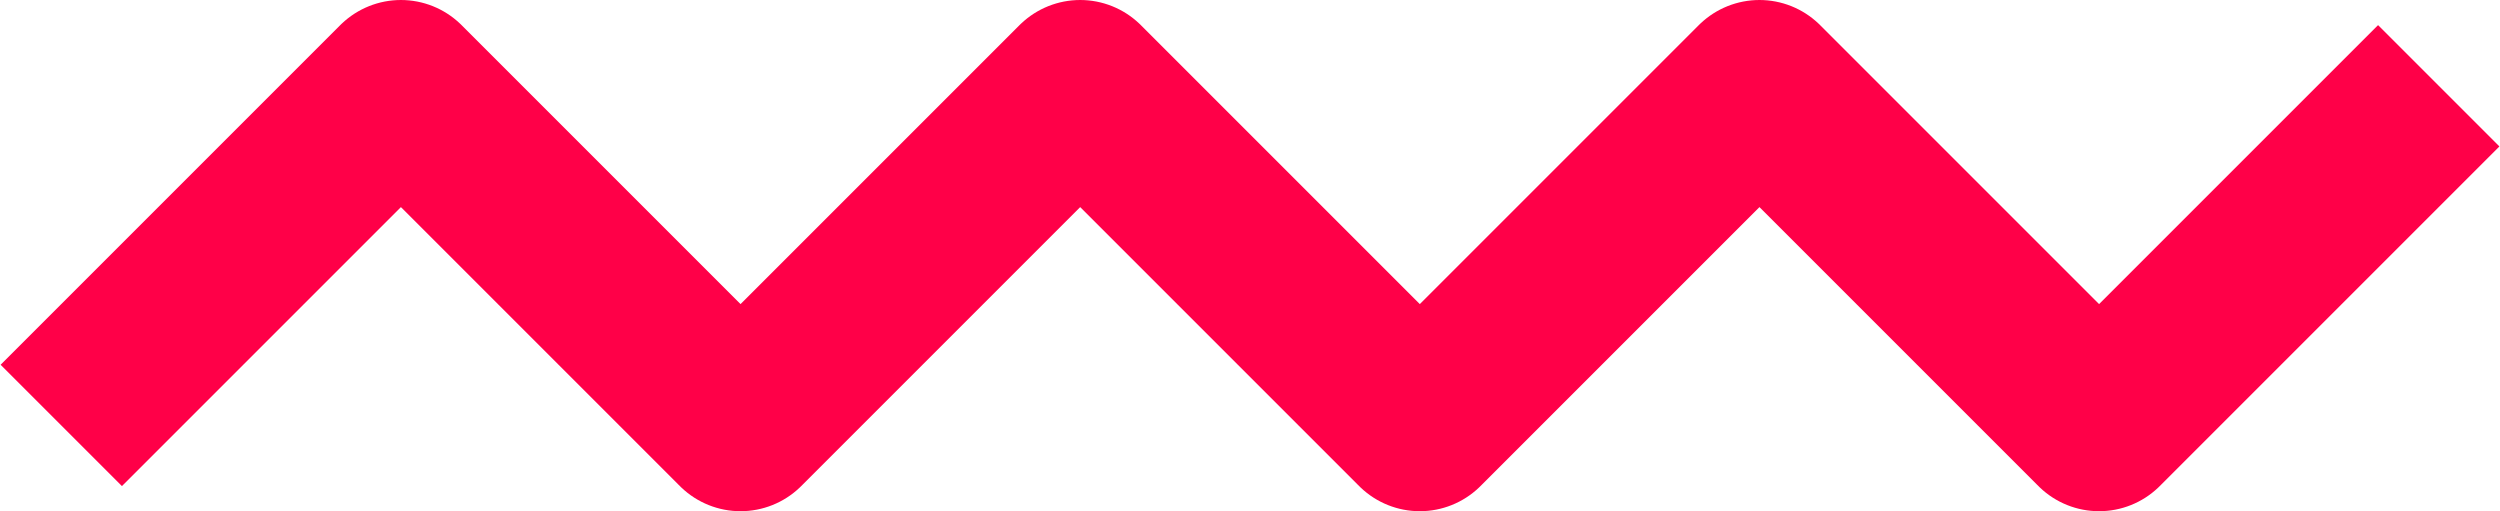 <?xml version="1.0" encoding="UTF-8"?> <svg xmlns="http://www.w3.org/2000/svg" width="1428" height="292" viewBox="0 0 1428 292" fill="none"> <path d="M35 243L229 49L423 243L617 49L811 243L1005 49L1199 243L1393 49" stroke="#FF0048" stroke-width="98" stroke-linejoin="round"></path> </svg> 